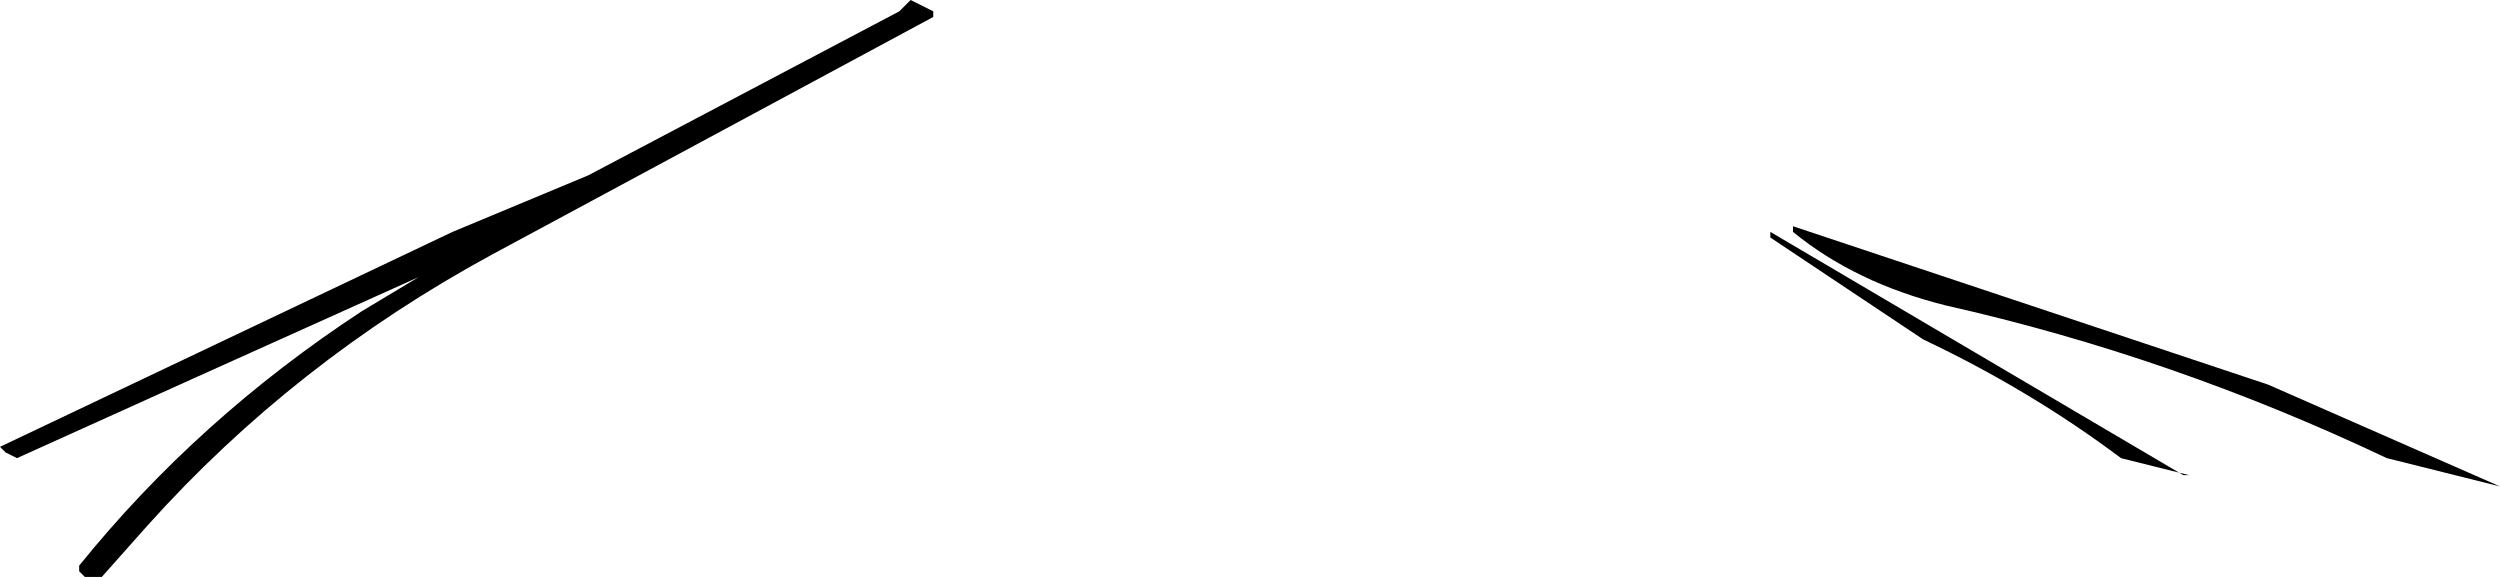 <?xml version="1.0" encoding="UTF-8" standalone="no"?>
<svg xmlns:xlink="http://www.w3.org/1999/xlink" height="5.1px" width="22.1px" xmlns="http://www.w3.org/2000/svg">
  <g transform="matrix(1.0, 0.0, 0.0, 1.0, 11.75, 2.6)">
    <path d="M4.1 -0.6 L8.3 0.8 10.35 1.7 9.35 1.45 Q7.45 0.55 5.45 0.1 4.65 -0.1 4.1 -0.55 L4.1 -0.6 M3.9 -0.55 L7.55 1.6 7.6 1.6 7.0 1.45 Q6.2 0.85 5.25 0.4 L3.9 -0.5 3.9 -0.55 M-7.4 -0.35 Q-9.15 0.6 -10.45 2.05 L-10.85 2.5 -11.0 2.5 -11.05 2.45 -11.05 2.4 Q-10.0 1.1 -8.55 0.15 L-8.05 -0.15 -10.05 0.75 -11.6 1.45 -11.7 1.4 -11.75 1.35 -7.75 -0.55 -6.55 -1.05 -3.8 -2.5 -3.7 -2.6 -3.5 -2.5 -3.5 -2.45 -7.4 -0.35" fill="#000000" fill-rule="evenodd" stroke="none"/>
  </g>
</svg>
